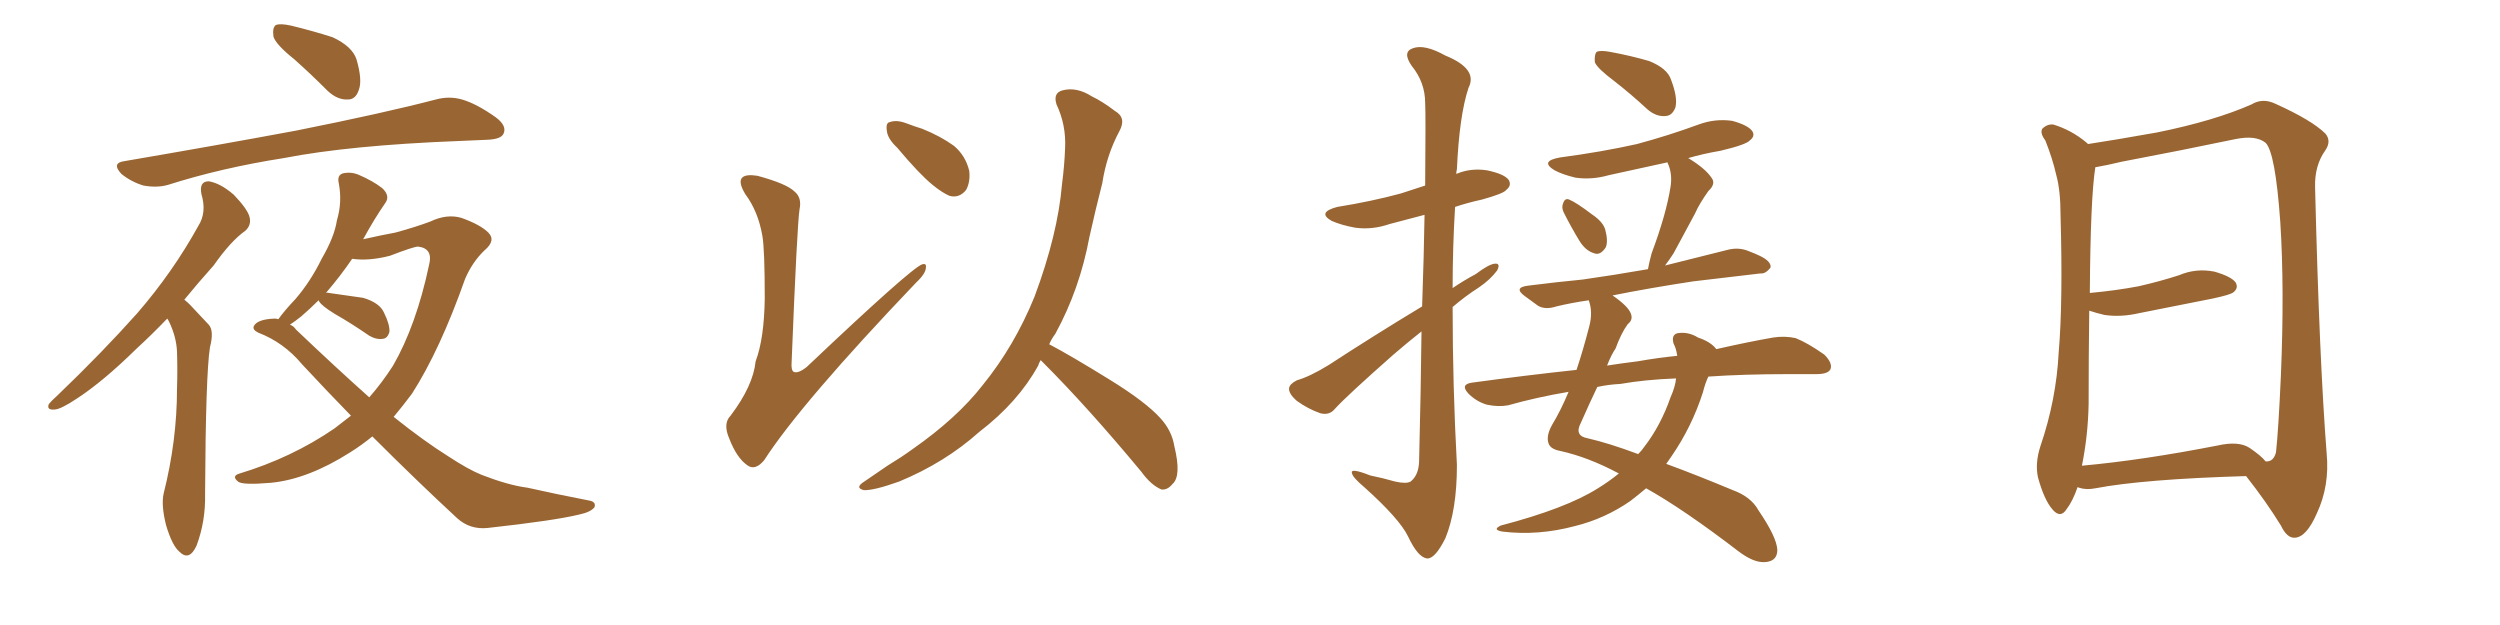<svg xmlns="http://www.w3.org/2000/svg" xmlns:xlink="http://www.w3.org/1999/xlink" width="600" height="150"><path fill="#996633" padding="10" d="M70.61 14.21L70.61 14.21Q66.21 10.69 65.63 8.79L65.63 8.79Q65.33 6.59 66.21 6.01L66.21 6.01Q67.24 5.57 69.87 6.15L69.87 6.15Q75.29 7.47 79.83 8.94L79.83 8.94Q84.52 11.13 85.55 14.21L85.55 14.21Q87.01 19.19 86.13 21.53L86.13 21.53Q85.40 23.88 83.50 23.88L83.50 23.88Q81.01 24.02 78.66 21.83L78.66 21.83Q74.56 17.72 70.61 14.21ZM29.88 38.67L29.88 38.67Q52.15 34.86 71.04 31.35L71.04 31.35Q92.29 27.10 104.59 23.88L104.59 23.88Q107.81 23.00 110.89 23.88L110.89 23.88Q114.40 24.90 118.95 28.13L118.95 28.13Q121.73 30.18 120.85 32.08L120.85 32.08Q120.26 33.40 117.04 33.54L117.04 33.54Q113.82 33.69 110.16 33.84L110.16 33.84Q83.94 34.86 68.12 37.94L68.12 37.94Q53.17 40.28 40.28 44.38L40.28 44.38Q37.65 45.12 34.42 44.53L34.42 44.53Q31.49 43.65 29.15 41.75L29.15 41.75Q26.66 39.11 29.88 38.67ZM40.14 76.46L40.14 76.46Q36.33 80.42 32.81 83.64L32.81 83.64Q24.76 91.55 18.46 95.65L18.46 95.65Q14.50 98.29 13.04 98.29L13.04 98.29Q11.13 98.44 11.72 96.97L11.72 96.97Q12.30 96.24 13.77 94.92L13.77 94.92Q24.61 84.52 32.96 75.15L32.96 75.15Q41.46 65.33 47.61 54.20L47.61 54.20Q49.66 50.98 48.34 46.58L48.34 46.58Q47.75 43.51 50.10 43.51L50.10 43.51Q52.88 43.95 56.10 46.73L56.10 46.73Q59.47 50.24 59.91 52.15L59.91 52.15Q60.35 54.05 58.89 55.37L58.89 55.37Q55.37 57.86 51.27 63.72L51.27 63.72Q47.46 67.97 44.24 71.92L44.24 71.92Q44.97 72.51 45.56 73.10L45.56 73.10Q47.46 75.15 50.10 77.93L50.10 77.93Q51.42 79.39 50.39 83.35L50.39 83.35Q49.37 89.79 49.22 118.51L49.22 118.51Q49.37 125.10 47.17 130.96L47.17 130.96Q45.41 134.77 43.07 132.42L43.07 132.42Q41.31 130.96 39.84 125.98L39.84 125.98Q38.67 121.29 39.26 118.51L39.26 118.51Q42.48 105.76 42.48 93.31L42.48 93.31Q42.63 88.92 42.48 84.38L42.48 84.38Q42.33 80.86 40.58 77.20L40.58 77.20Q40.28 76.61 40.14 76.46ZM89.36 104.74L89.36 104.74Q86.87 106.79 84.08 108.54L84.08 108.54Q73.97 114.99 65.04 115.87L65.04 115.87Q58.15 116.46 57.13 115.58L57.13 115.58Q55.52 114.26 57.42 113.67L57.42 113.67Q70.02 109.86 80.27 102.83L80.27 102.83Q82.32 101.22 84.23 99.76L84.23 99.76Q78.37 93.75 72.51 87.45L72.51 87.45Q68.12 82.18 61.96 79.83L61.96 79.83Q60.50 79.10 60.94 78.22L60.94 78.22Q61.82 76.61 65.92 76.46L65.92 76.46Q66.36 76.46 66.80 76.61L66.80 76.61Q68.26 74.56 70.90 71.78L70.90 71.78Q74.56 67.53 77.20 62.11L77.20 62.11Q80.27 56.84 80.86 52.88L80.86 52.88Q82.18 48.49 81.30 43.95L81.30 43.95Q80.86 42.04 82.32 41.60L82.32 41.60Q84.38 41.16 86.28 42.04L86.28 42.04Q89.36 43.36 91.70 45.12L91.70 45.12Q93.75 47.02 92.43 48.78L92.43 48.78Q89.79 52.59 87.16 57.42L87.16 57.42Q91.70 56.40 94.92 55.81L94.92 55.81Q99.76 54.49 103.27 53.17L103.27 53.17Q107.23 51.27 110.74 52.29L110.74 52.29Q115.28 53.91 117.19 55.81L117.19 55.81Q119.09 57.71 116.31 60.06L116.31 60.06Q113.38 62.84 111.62 66.94L111.62 66.94Q105.62 83.94 98.88 94.48L98.88 94.48Q96.68 97.41 94.48 100.05L94.48 100.05Q101.81 105.91 107.67 109.57L107.67 109.57Q112.35 112.65 115.58 113.96L115.58 113.96Q122.02 116.46 126.56 117.04L126.56 117.04Q133.74 118.65 141.36 120.12L141.36 120.12Q143.12 120.41 142.68 121.73L142.68 121.73Q141.80 122.90 139.01 123.49L139.01 123.49Q133.01 124.95 117.04 126.71L117.04 126.71Q112.79 127.15 109.72 124.37L109.72 124.37Q100.05 115.43 89.36 104.74ZM71.04 79.10L71.04 79.10L71.04 79.10Q80.57 88.18 88.62 95.36L88.62 95.36Q91.70 91.85 94.34 87.74L94.34 87.74Q99.90 78.08 102.98 63.57L102.98 63.57Q104.00 59.62 100.34 59.18L100.34 59.18Q99.32 59.18 93.60 61.38L93.60 61.38Q88.48 62.70 84.52 62.11L84.52 62.11Q81.74 66.21 78.22 70.31L78.22 70.31Q78.52 70.17 78.96 70.31L78.96 70.31Q83.20 70.90 87.16 71.48L87.16 71.48Q91.11 72.66 92.14 75L92.14 75Q93.60 77.93 93.46 79.69L93.46 79.69Q93.02 81.15 91.99 81.30L91.99 81.30Q90.38 81.59 88.62 80.57L88.62 80.57Q84.38 77.64 80.27 75.29L80.27 75.29Q77.20 73.39 76.61 72.36L76.61 72.36Q76.46 72.07 76.46 72.07L76.46 72.07Q74.56 73.97 72.36 75.88L72.36 75.88Q70.90 77.05 69.58 77.93L69.58 77.93Q70.46 78.22 71.04 79.10ZM182.96 56.54L182.96 56.54Q181.93 50.68 178.86 46.58L178.86 46.58Q177.10 43.65 178.13 42.63L178.13 42.63Q179.00 41.75 181.79 42.19L181.79 42.19Q188.82 44.09 190.72 46.00L190.72 46.00Q192.48 47.46 191.89 50.24L191.89 50.24Q191.31 53.91 189.99 86.87L189.99 86.87Q189.84 88.77 190.43 89.21L190.43 89.21Q191.46 89.79 193.65 88.04L193.65 88.04Q218.70 64.31 221.34 63.43L221.34 63.43Q222.36 63.13 222.22 64.16L222.22 64.16Q222.22 65.63 219.87 67.82L219.87 67.82Q192.19 96.83 183.40 110.45L183.40 110.45Q181.20 113.09 179.30 111.62L179.30 111.62Q176.81 109.86 175.05 105.32L175.05 105.32Q173.44 101.66 175.34 99.76L175.34 99.76Q180.76 92.58 181.35 86.72L181.35 86.72Q183.40 81.30 183.54 71.63L183.54 71.63Q183.54 59.77 182.96 56.54ZM215.33 35.45L215.33 35.45Q212.99 33.25 212.84 31.35L212.84 31.35Q212.55 29.44 213.57 29.30L213.57 29.30Q215.19 28.71 217.53 29.59L217.53 29.59Q219.43 30.32 221.34 30.91L221.34 30.91Q225.73 32.67 228.96 35.01L228.96 35.01Q231.74 37.35 232.62 41.02L232.62 41.02Q232.91 43.65 231.88 45.56L231.88 45.56Q230.27 47.61 227.93 47.02L227.93 47.02Q226.17 46.29 223.83 44.38L223.83 44.38Q220.61 41.75 215.33 35.45ZM249.76 86.43L249.76 86.43L249.76 86.43Q249.32 87.16 249.17 87.74L249.17 87.74Q244.34 96.53 234.96 103.71L234.96 103.71Q226.76 111.04 215.77 115.58L215.77 115.58Q209.62 117.77 207.28 117.63L207.28 117.63Q205.08 117.04 207.42 115.58L207.42 115.58Q210.21 113.67 212.99 111.77L212.99 111.77Q216.36 109.72 218.99 107.81L218.99 107.81Q229.69 100.34 235.84 92.43L235.84 92.43Q243.46 83.06 248.29 71.19L248.29 71.19Q253.86 56.25 254.88 44.24L254.88 44.24Q255.47 39.70 255.62 35.60L255.62 35.60Q255.91 30.03 253.56 25.05L253.56 25.05Q252.69 22.27 255.03 21.68L255.03 21.68Q258.40 20.80 262.06 23.14L262.06 23.14Q264.55 24.32 267.63 26.66L267.63 26.66Q270.41 28.27 268.65 31.49L268.65 31.49Q265.58 37.21 264.55 43.95L264.55 43.95Q262.94 50.24 261.47 56.84L261.47 56.84Q259.13 69.43 253.27 80.13L253.27 80.13Q252.39 81.30 251.81 82.62L251.81 82.62Q257.08 85.40 266.31 91.11L266.31 91.11Q275.10 96.53 278.61 100.49L278.61 100.49Q281.25 103.42 281.84 107.08L281.84 107.08Q283.59 114.26 281.40 116.16L281.40 116.16Q280.22 117.63 278.76 117.48L278.76 117.48Q276.27 116.46 273.93 113.23L273.93 113.23Q261.04 97.71 250.34 87.01L250.34 87.01Q249.90 86.57 249.76 86.43ZM341.31 73.54L341.31 73.54Q341.75 60.79 341.89 51.56L341.89 51.56Q337.50 52.73 333.54 53.76L333.54 53.76Q329.30 55.22 325.20 54.64L325.20 54.64Q321.97 54.05 319.63 53.03L319.63 53.03Q315.97 50.98 320.95 49.66L320.95 49.66Q329.15 48.34 336.18 46.44L336.18 46.44Q339.26 45.41 342.04 44.53L342.04 44.53Q342.19 27.10 342.04 24.76L342.04 24.76Q342.04 19.78 338.82 15.82L338.82 15.82Q336.47 12.45 339.11 11.57L339.11 11.57Q341.89 10.55 346.88 13.33L346.88 13.33Q354.79 16.55 352.44 21.09L352.44 21.09Q350.24 27.69 349.66 40.58L349.66 40.58Q349.51 41.16 349.51 41.75L349.51 41.75Q352.88 40.28 356.84 40.87L356.84 40.87Q361.08 41.75 362.11 43.21L362.11 43.21Q362.84 44.53 361.52 45.56L361.52 45.56Q360.94 46.44 355.66 47.90L355.66 47.90Q352.29 48.63 349.22 49.66L349.22 49.66Q348.63 59.33 348.63 69.14L348.63 69.14Q351.42 67.24 354.20 65.77L354.20 65.77Q357.28 63.43 358.74 63.28L358.74 63.28Q360.21 63.13 359.33 64.89L359.33 64.89Q357.71 67.09 354.93 68.99L354.93 68.99Q351.71 71.04 348.63 73.68L348.63 73.68Q348.63 92.58 349.66 111.62L349.66 111.62Q349.66 122.46 346.88 129.20L346.88 129.20Q344.38 134.18 342.48 134.03L342.48 134.03Q340.28 133.74 337.94 128.76L337.94 128.76Q335.89 124.51 327.39 116.89L327.39 116.89Q324.61 114.55 324.46 113.53L324.46 113.53Q324.02 112.21 328.86 114.11L328.86 114.11Q331.79 114.70 334.86 115.58L334.86 115.58Q337.50 116.16 338.53 115.58L338.53 115.58Q340.43 114.11 340.58 110.89L340.58 110.89Q341.02 93.31 341.16 79.54L341.16 79.54Q337.65 82.32 334.42 85.11L334.42 85.11Q323.14 95.07 320.36 98.14L320.36 98.14Q319.04 99.76 316.85 99.17L316.85 99.17Q313.92 98.14 311.28 96.24L311.28 96.24Q309.23 94.48 309.38 93.16L309.38 93.16Q309.52 92.14 311.28 91.26L311.28 91.26Q314.36 90.38 318.90 87.60L318.90 87.60Q329.44 80.71 341.31 73.54ZM387.45 19.48L387.45 19.48Q383.35 16.41 382.76 14.94L382.76 14.94Q382.62 13.04 383.20 12.45L383.20 12.45Q384.08 12.01 386.43 12.45L386.43 12.45Q391.26 13.33 395.80 14.65L395.80 14.65Q400.20 16.41 401.07 19.19L401.07 19.19Q402.69 23.44 402.10 25.78L402.10 25.78Q401.37 27.69 399.90 27.83L399.90 27.83Q397.56 28.13 395.36 26.22L395.36 26.22Q391.41 22.56 387.45 19.48ZM375.29 50.98L375.29 50.98Q374.71 49.80 375.15 48.78L375.15 48.78Q375.59 47.46 376.61 47.90L376.61 47.90Q378.37 48.63 382.03 51.42L382.03 51.42Q384.67 53.17 385.25 55.08L385.25 55.08Q385.99 57.86 385.40 59.33L385.40 59.33Q384.08 61.38 382.62 60.79L382.62 60.79Q380.57 60.21 379.10 57.86L379.10 57.86Q377.05 54.49 375.29 50.98ZM410.01 90.38L410.01 90.38Q409.28 91.85 408.69 94.19L408.69 94.19Q406.05 102.39 401.22 109.42L401.22 109.42Q400.49 110.45 399.90 111.33L399.90 111.33Q407.08 113.96 415.87 117.63L415.87 117.63Q420.26 119.24 422.02 122.46L422.02 122.46Q426.42 128.91 426.56 131.98L426.56 131.98Q426.56 134.77 423.49 134.91L423.49 134.91Q420.85 135.06 417.19 132.28L417.19 132.28Q404.00 122.17 395.07 117.19L395.07 117.19Q393.16 118.80 391.26 120.26L391.26 120.26Q385.11 124.51 377.93 126.27L377.93 126.27Q369.14 128.61 360.64 127.59L360.64 127.59Q358.01 127.15 360.21 126.12L360.21 126.12Q375.88 122.02 383.50 117.19L383.50 117.19Q386.13 115.58 388.48 113.67L388.48 113.67Q388.48 113.53 388.33 113.53L388.33 113.53Q381.15 109.72 374.56 108.25L374.56 108.25Q372.07 107.81 371.63 106.35L371.63 106.35Q371.04 104.59 372.51 101.95L372.51 101.95Q374.56 98.58 376.46 94.04L376.46 94.04Q368.70 95.36 361.96 97.27L361.96 97.27Q359.62 97.71 356.84 97.12L356.84 97.12Q354.35 96.39 352.44 94.48L352.44 94.48Q350.39 92.29 353.17 91.85L353.17 91.85Q366.06 90.09 378.37 88.77L378.37 88.77Q379.98 83.94 381.45 78.22L381.45 78.22Q382.32 74.85 381.30 72.07L381.30 72.07Q377.20 72.66 373.54 73.54L373.54 73.54Q370.90 74.41 369.14 73.39L369.14 73.39Q367.38 72.07 365.92 71.04L365.92 71.04Q363.13 68.99 366.80 68.55L366.80 68.55Q373.68 67.68 379.83 67.09L379.83 67.09Q387.16 66.06 395.51 64.60L395.51 64.60Q395.80 62.99 396.39 60.79L396.39 60.79Q399.90 51.42 400.93 44.82L400.93 44.82Q401.37 42.04 400.49 39.70L400.49 39.70Q400.20 39.11 400.20 38.96L400.20 38.96Q392.87 40.58 386.13 42.04L386.13 42.04Q382.03 43.21 378.08 42.63L378.08 42.63Q375 41.89 373.10 40.87L373.10 40.87Q369.43 38.67 374.41 37.79L374.41 37.79Q384.38 36.47 392.87 34.57L392.87 34.57Q400.49 32.52 407.67 29.88L407.67 29.88Q411.62 28.42 415.72 29.00L415.72 29.00Q419.53 30.03 420.56 31.49L420.56 31.49Q421.29 32.67 419.97 33.69L419.97 33.69Q419.09 34.72 412.94 36.18L412.94 36.18Q408.69 36.91 405.18 37.94L405.18 37.94Q409.28 40.43 410.74 42.63L410.74 42.63Q411.91 44.09 410.01 45.85L410.01 45.85Q407.81 48.93 406.79 51.27L406.79 51.27Q404.00 56.40 401.66 60.79L401.66 60.79Q400.63 62.40 399.61 63.72L399.61 63.72Q407.23 61.82 414.84 59.91L414.84 59.91Q417.33 59.33 419.53 60.21L419.53 60.21Q421.44 60.94 422.31 61.38L422.31 61.38Q425.10 62.70 424.95 64.16L424.95 64.16Q423.78 65.77 422.46 65.63L422.46 65.63Q415.28 66.50 406.35 67.53L406.35 67.53Q395.80 69.14 387.01 70.90L387.01 70.90Q390.82 73.54 391.41 75.29L391.41 75.29Q391.99 76.76 390.67 77.78L390.67 77.78Q389.06 79.98 387.74 83.64L387.74 83.64Q386.72 85.11 385.69 87.74L385.69 87.74Q389.36 87.16 393.02 86.72L393.02 86.72Q398.00 85.84 402.54 85.40L402.54 85.40Q402.25 83.50 401.66 82.47L401.66 82.47Q401.07 80.42 402.54 79.98L402.54 79.98Q405.18 79.54 407.52 81.01L407.52 81.01Q410.60 82.03 411.91 83.79L411.91 83.79Q419.68 82.03 425.54 81.01L425.54 81.01Q428.32 80.57 430.96 81.15L430.96 81.15Q433.89 82.32 437.84 85.11L437.84 85.11Q439.89 87.16 439.31 88.62L439.31 88.62Q438.72 89.79 435.94 89.79L435.94 89.79Q432.86 89.79 429.35 89.79L429.35 89.79Q418.51 89.79 410.01 90.38ZM388.92 92.14L388.92 92.14L388.92 92.14Q385.99 92.29 383.35 92.87L383.35 92.87Q381.59 96.53 379.39 101.51L379.39 101.51Q377.78 104.59 381.01 105.18L381.01 105.18Q386.13 106.35 393.16 108.98L393.16 108.98Q394.04 108.11 394.63 107.23L394.63 107.23Q398.58 102.10 400.93 95.36L400.93 95.36Q402.10 92.72 402.25 90.82L402.25 90.82Q394.78 91.11 388.92 92.14ZM539.06 114.26L539.06 114.26Q514.45 114.99 502.88 117.19L502.88 117.19Q500.68 117.63 498.93 117.04L498.93 117.04Q498.63 116.89 498.63 116.89L498.63 116.89Q497.46 120.26 496.00 122.17L496.00 122.17Q494.53 124.51 492.63 122.31L492.63 122.31Q490.58 119.97 489.11 114.55L489.11 114.55Q488.38 111.18 489.70 107.08L489.70 107.08Q493.51 95.95 494.09 84.52L494.09 84.52Q495.12 72.51 494.53 51.71L494.53 51.71Q494.53 45.70 493.51 42.04L493.51 42.04Q492.63 38.09 490.87 33.69L490.87 33.69Q489.55 31.93 490.14 30.91L490.14 30.91Q491.31 29.74 492.77 29.88L492.77 29.88Q497.17 31.20 500.83 34.28L500.83 34.28Q500.98 34.42 501.12 34.57L501.12 34.57Q506.98 33.69 517.68 31.79L517.68 31.79Q531.45 29.00 540.38 25.05L540.38 25.05Q543.02 23.44 546.09 24.90L546.09 24.90Q554.88 28.86 558.11 32.08L558.11 32.08Q559.57 33.84 558.11 36.04L558.11 36.04Q555.47 39.70 555.62 44.97L555.62 44.97Q556.64 86.43 558.40 108.84L558.40 108.84Q559.13 116.60 556.05 123.19L556.05 123.19Q553.56 128.91 550.78 129.05L550.78 129.05Q548.88 129.20 547.41 126.12L547.41 126.12Q543.90 120.41 539.06 114.26ZM543.75 110.74L543.75 110.74L543.75 110.74Q545.65 110.89 546.24 108.54L546.24 108.54Q546.83 103.13 547.41 90.23L547.41 90.23Q548.29 69.29 547.27 53.32L547.27 53.32Q546.09 36.62 543.75 34.28L543.75 34.28Q541.41 32.37 536.43 33.40L536.43 33.40Q523.83 36.04 509.18 38.82L509.18 38.82Q505.52 39.70 502.88 40.14L502.88 40.14Q501.71 47.46 501.56 70.31L501.56 70.31Q507.86 69.73 513.28 68.70L513.28 68.70Q518.41 67.53 522.95 66.06L522.95 66.06Q527.05 64.31 531.45 65.19L531.45 65.19Q535.55 66.36 536.57 67.82L536.57 67.82Q537.30 69.14 535.99 70.17L535.99 70.17Q535.25 70.75 531.15 71.63L531.15 71.63Q522.22 73.39 513.43 75.15L513.43 75.15Q509.03 76.17 505.08 75.59L505.08 75.59Q503.17 75.15 501.42 74.56L501.42 74.56Q501.27 85.55 501.27 96.97L501.27 96.97Q501.12 104.59 499.66 111.77L499.66 111.77Q514.16 110.45 532.18 106.93L532.18 106.93Q537.30 105.76 539.94 107.52L539.94 107.52Q542.72 109.42 543.75 110.74Z"/></svg>